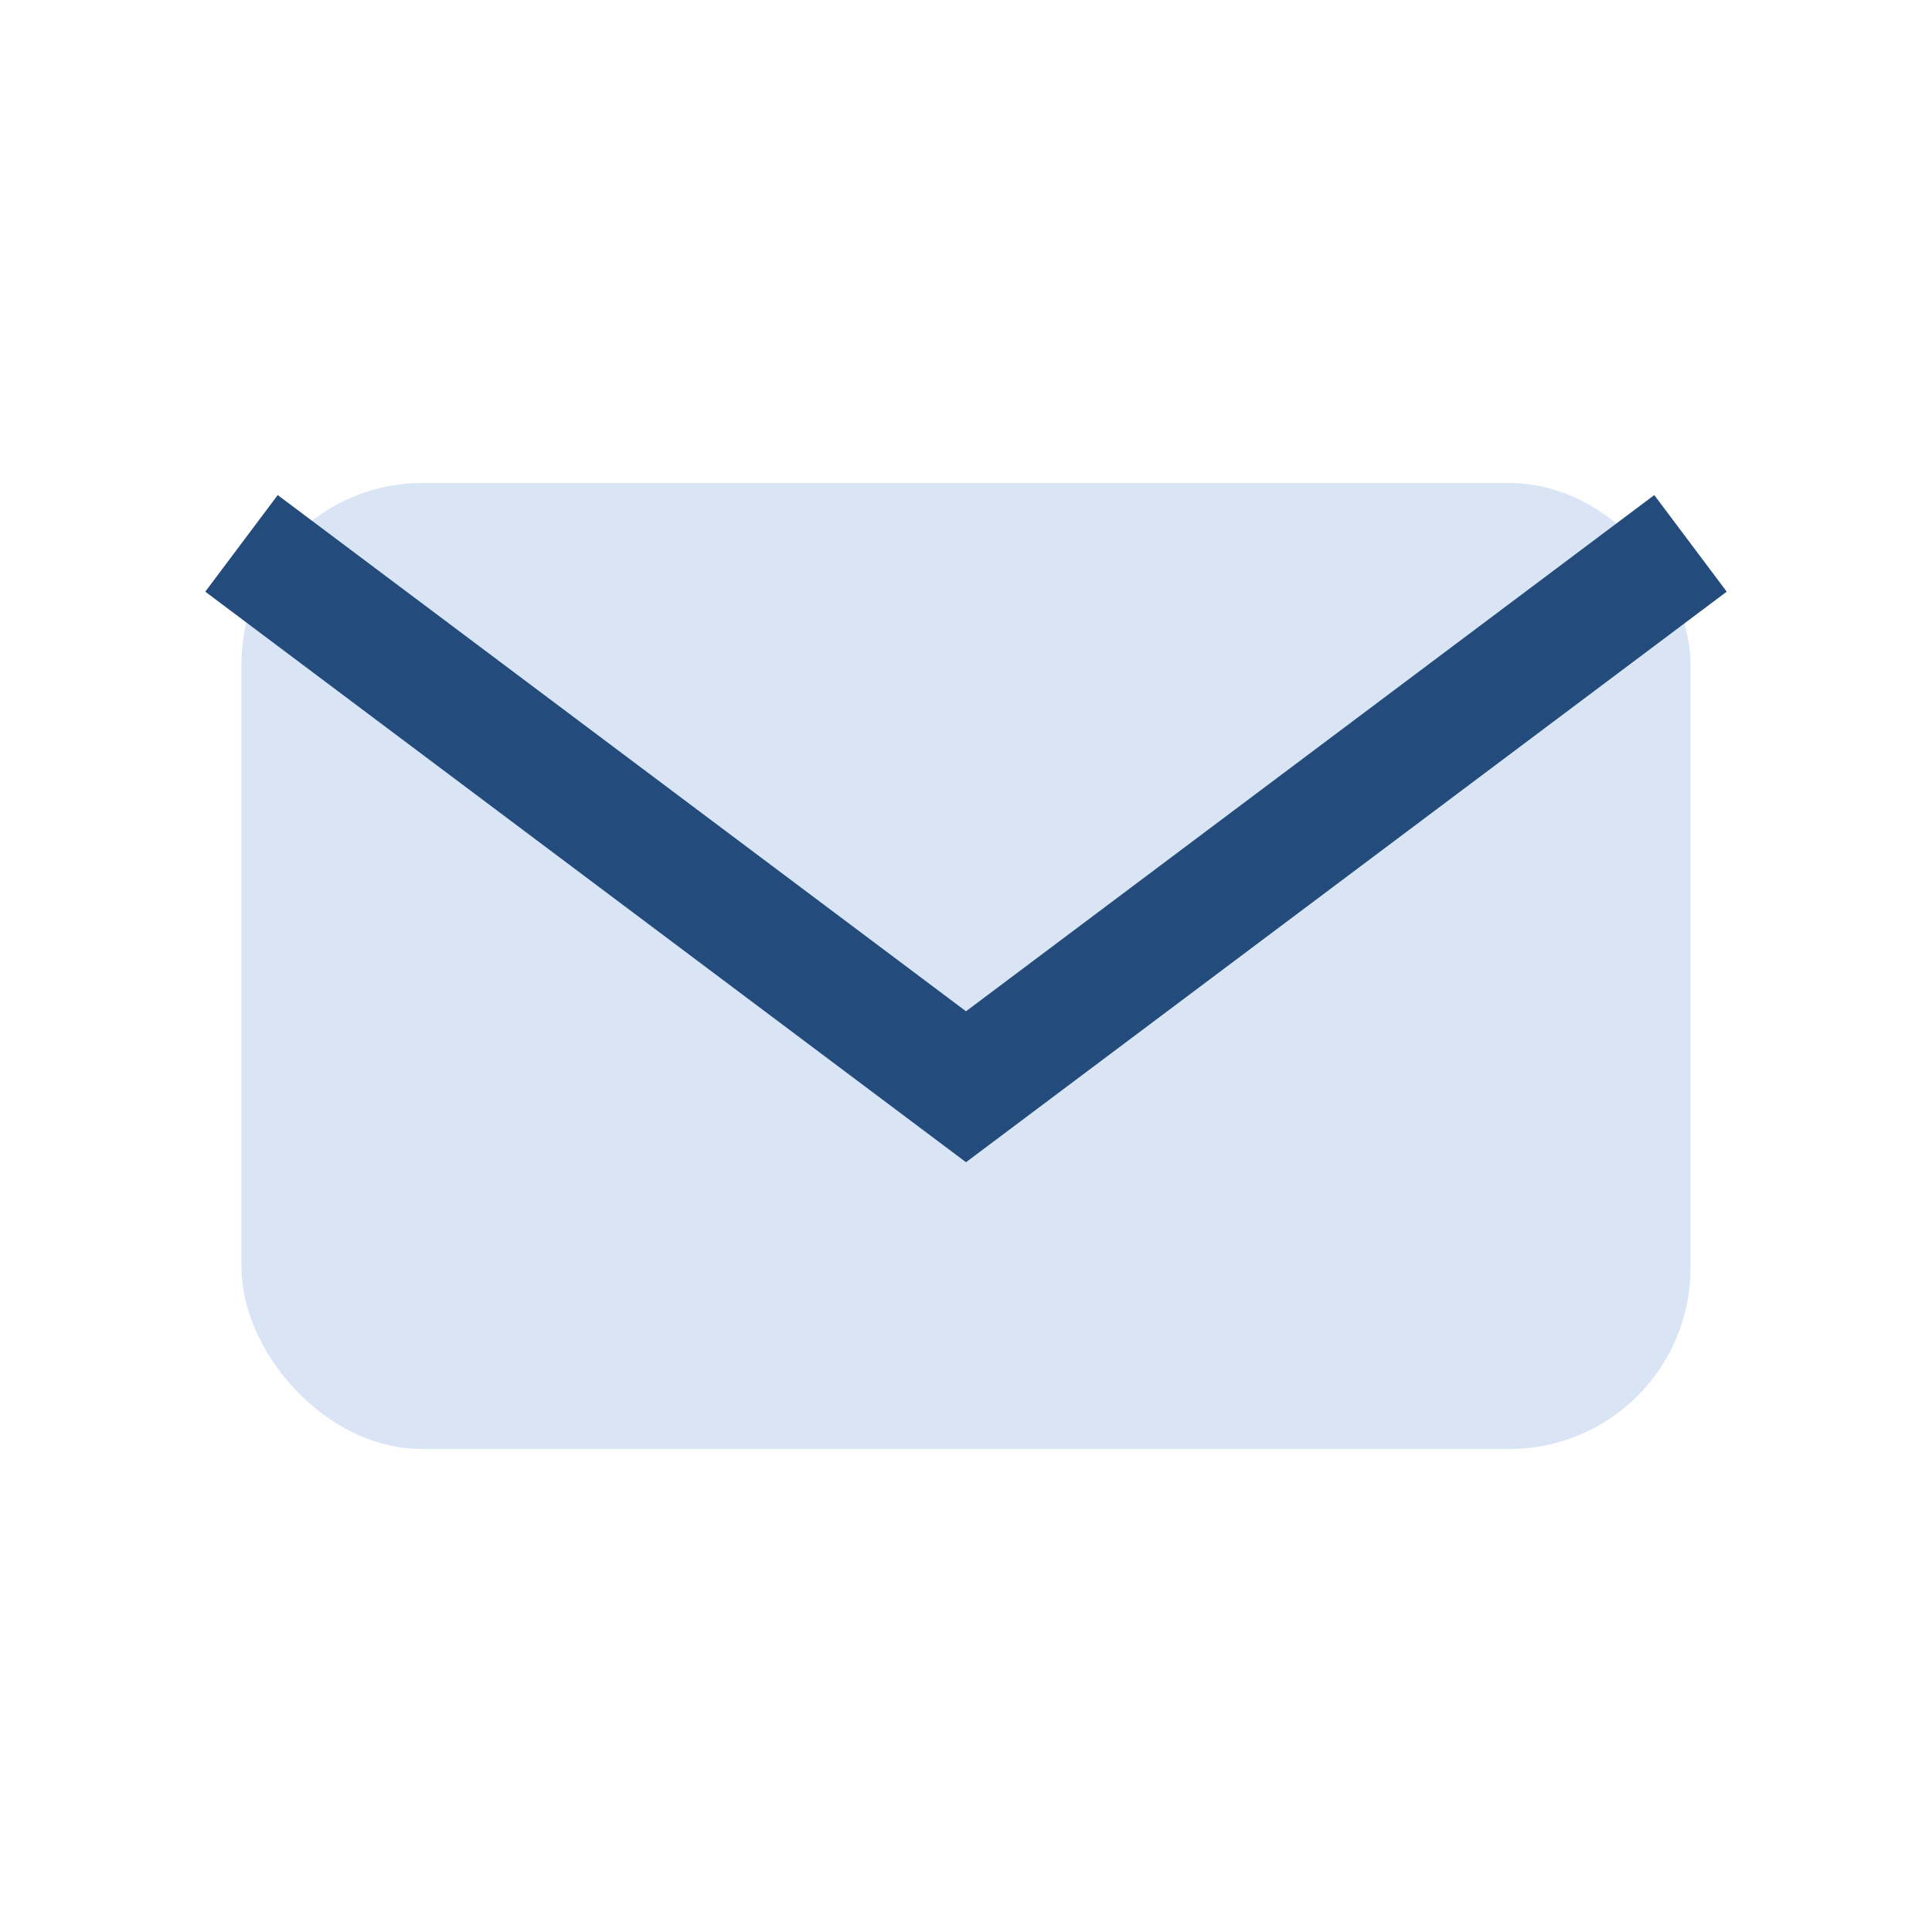 <?xml version="1.0" encoding="UTF-8"?>
<svg xmlns="http://www.w3.org/2000/svg" width="32" height="32" viewBox="0 0 32 32"><rect x="4" y="8" width="24" height="16" rx="3" fill="#D9E4F5"/><path d="M4 9l12 9 12-9" fill="none" stroke="#234C7C" stroke-width="2"/></svg>